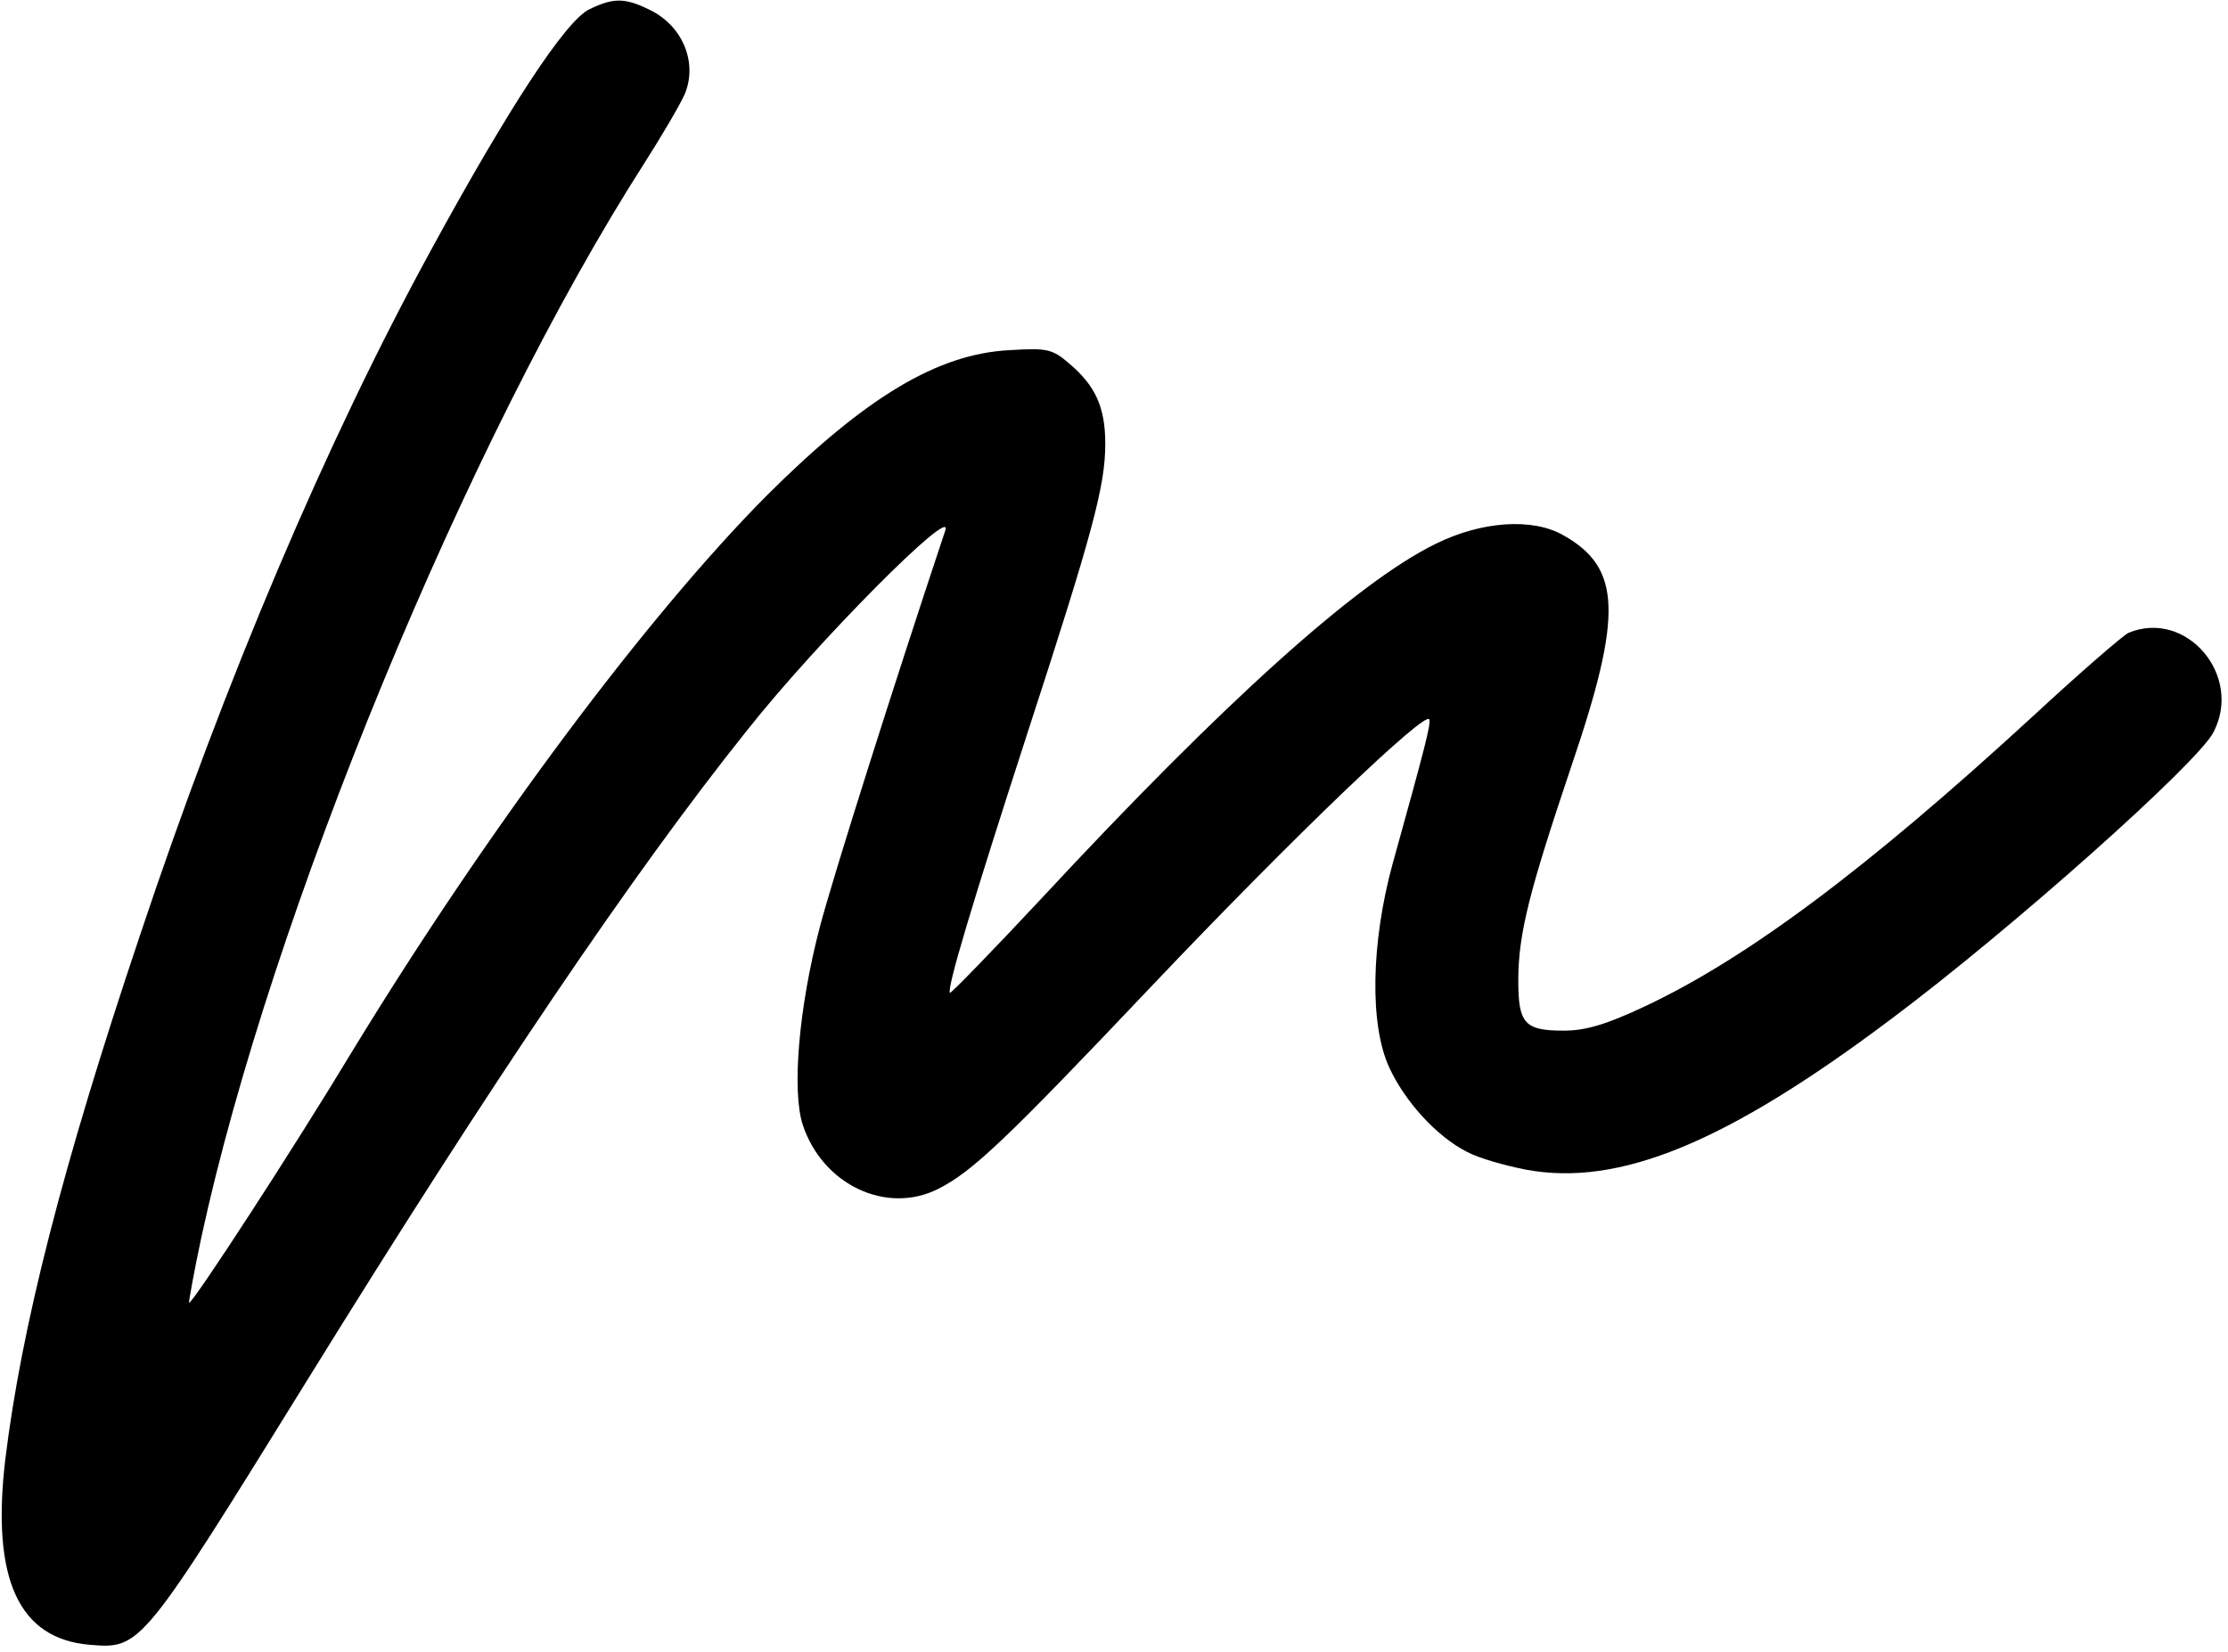<svg xmlns="http://www.w3.org/2000/svg" width="383pt" height="284pt" viewBox="0 0 383 284" preserveAspectRatio="xMidYMid meet"><g transform="translate(0,284) scale(0.1,-0.1)" fill="#000000" stroke="none"><path d="M1013 2824 c-41 -20 -139 -170 -271 -412 -181 -331 -355 -741 -502 -1182 -133 -396 -203 -671 -231 -900 -24 -205 23 -308 146 -318 87 -7 88 -6 375 458 313 506 558 869 754 1114 121 153 357 390 341 344 -89 -267 -192 -592 -216 -683 -36 -138 -48 -281 -29 -339 34 -103 144 -155 233 -110 59 30 115 83 369 351 244 257 470 473 475 456 3 -8 -8 -50 -63 -248 -37 -135 -40 -276 -6 -350 27 -59 82 -119 133 -145 20 -11 66 -24 102 -31 161 -30 346 47 628 259 206 154 527 440 554 493 51 98 -47 212 -146 171 -9 -4 -84 -69 -165 -144 -285 -262 -491 -416 -668 -499 -66 -31 -101 -41 -138 -41 -67 0 -78 12 -78 86 0 81 19 154 92 371 88 259 85 339 -15 395 -53 30 -140 24 -219 -15 -135 -66 -363 -271 -677 -609 -85 -91 -156 -164 -158 -163 -6 6 39 156 133 446 113 347 134 426 134 498 0 63 -17 100 -62 138 -29 25 -38 27 -102 23 -124 -6 -248 -81 -416 -248 -207 -208 -481 -575 -713 -955 -103 -171 -275 -435 -282 -435 -1 0 8 51 21 112 119 551 458 1374 762 1848 30 47 61 100 69 118 23 55 -4 119 -62 146 -41 20 -61 20 -102 0z"></path></g></svg>